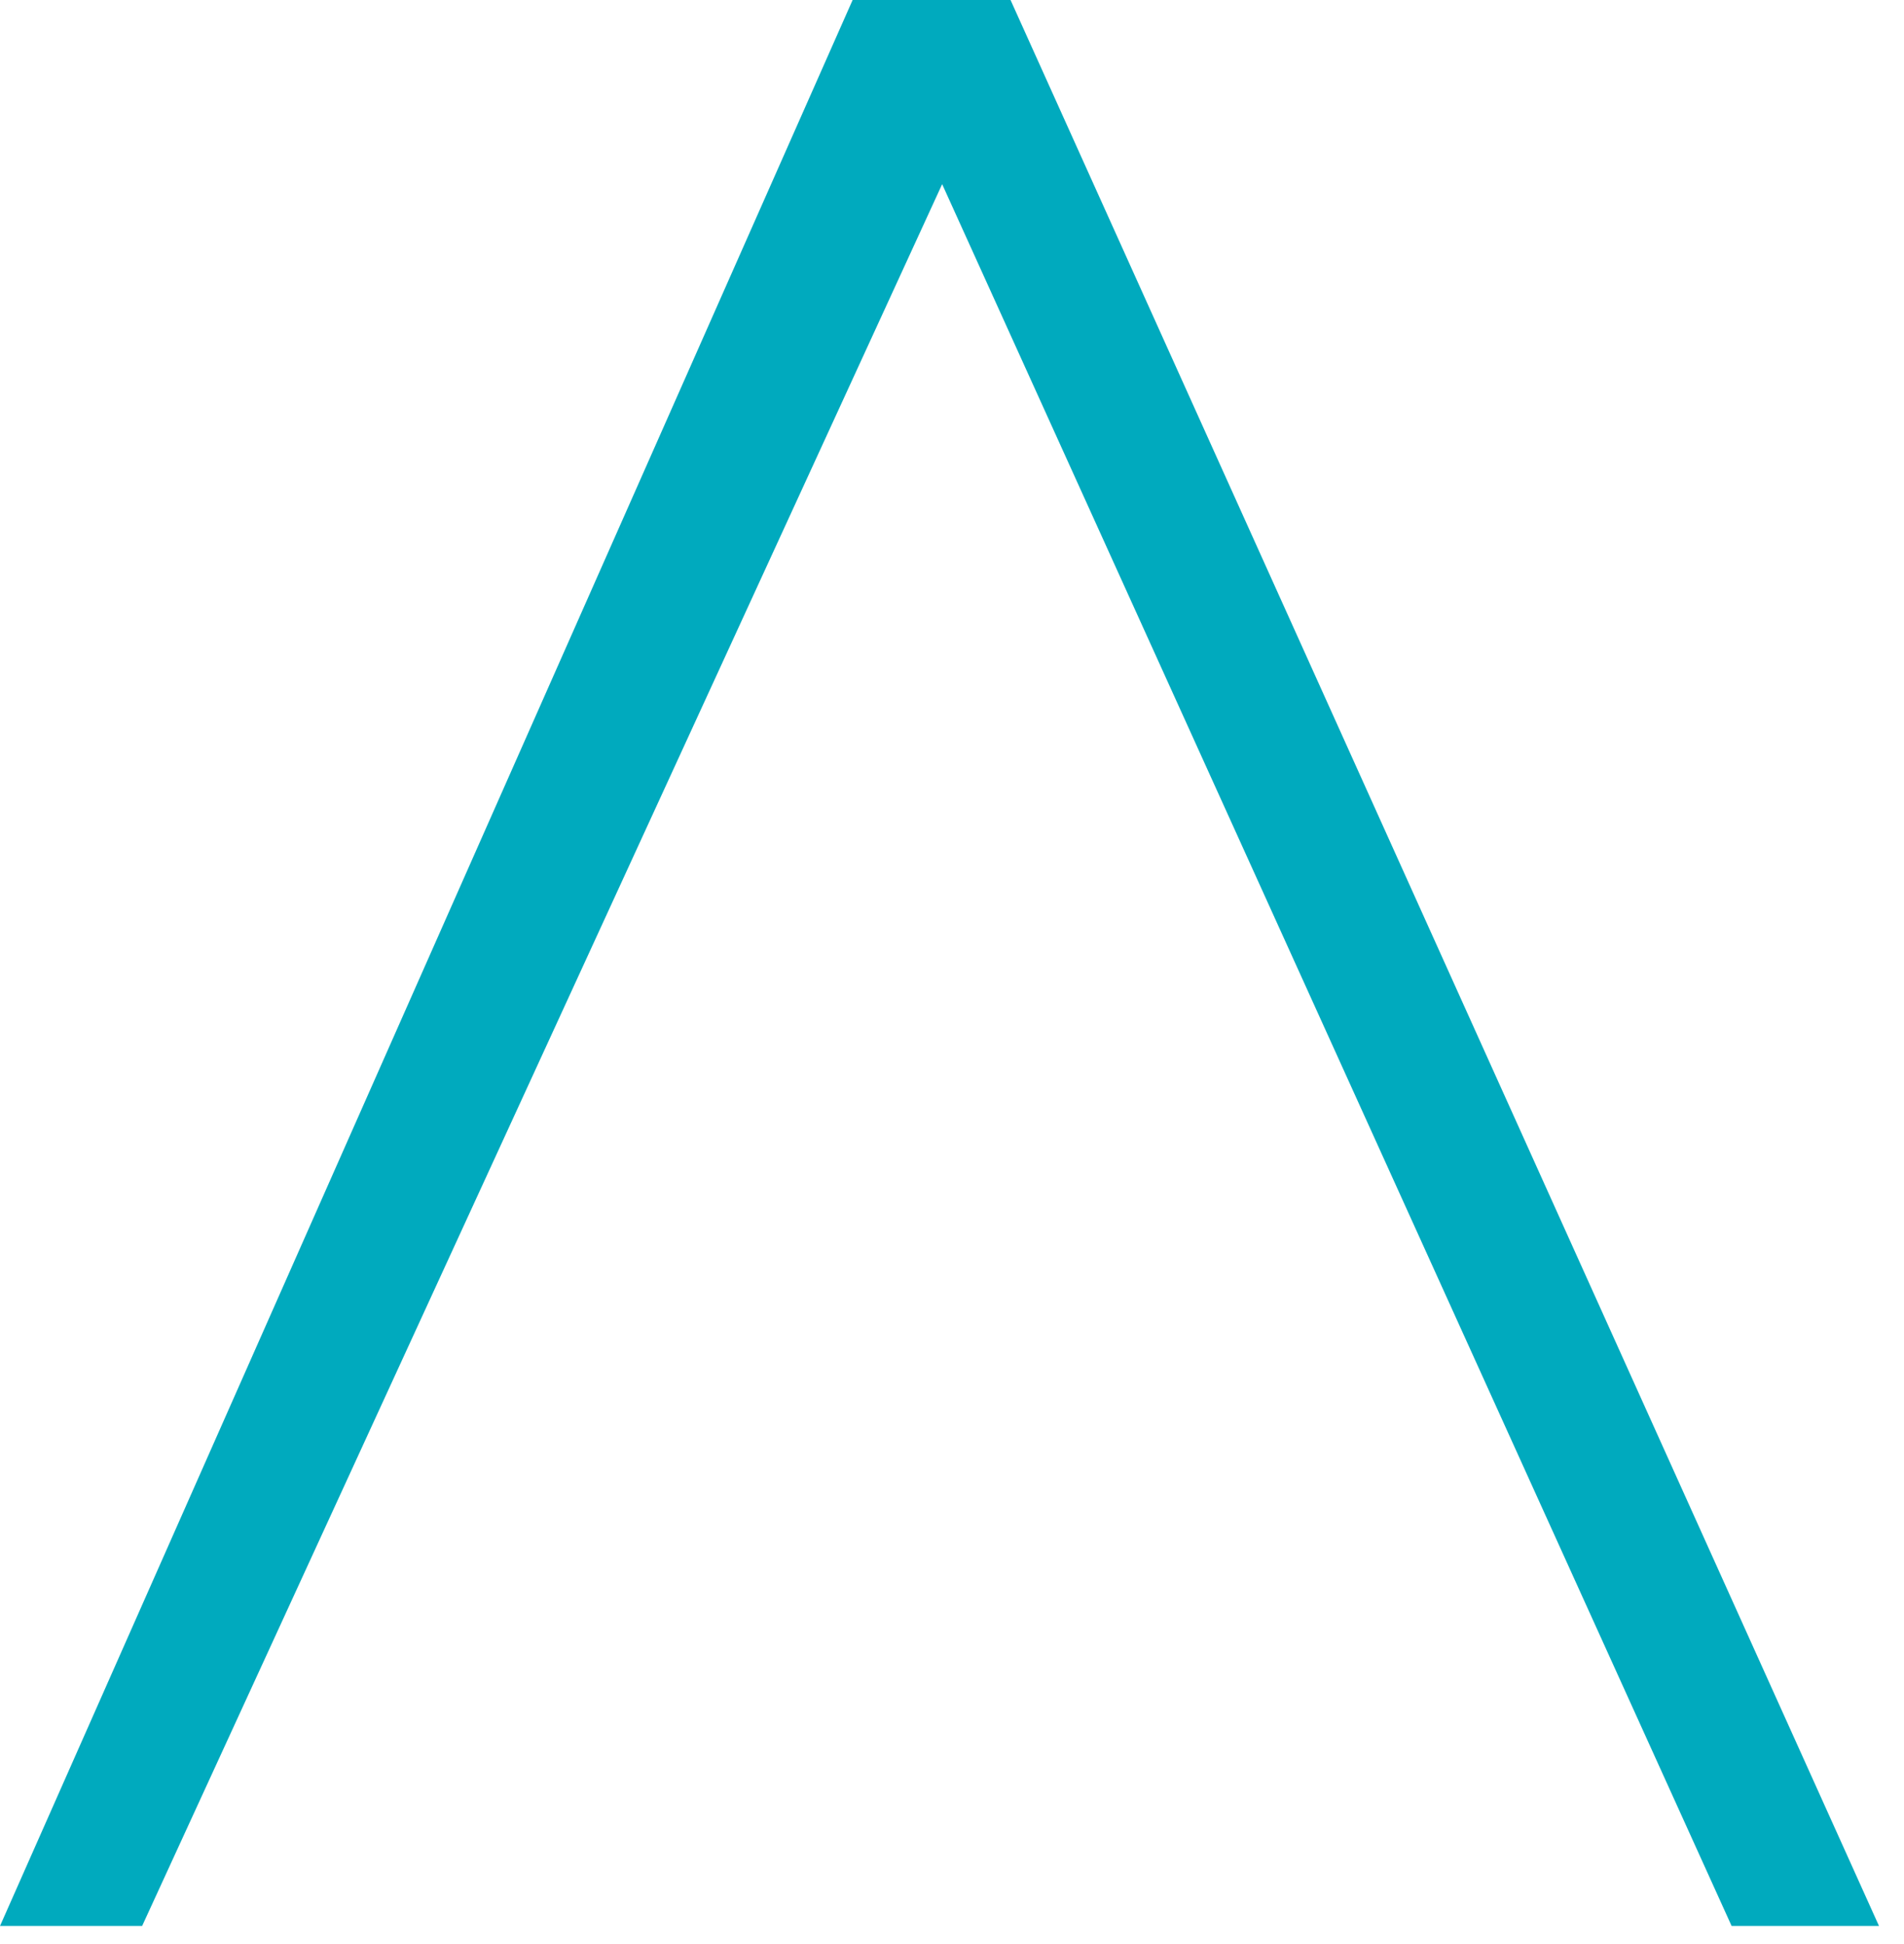 <svg width="47" height="48" viewBox="0 0 47 48" fill="none" xmlns="http://www.w3.org/2000/svg">
<path d="M3.508 47.552L23.257 4.547L42.745 47.552H46.383L24.945 0H21.047L0 47.552H3.508Z" fill="#00AABE"/>
</svg>
